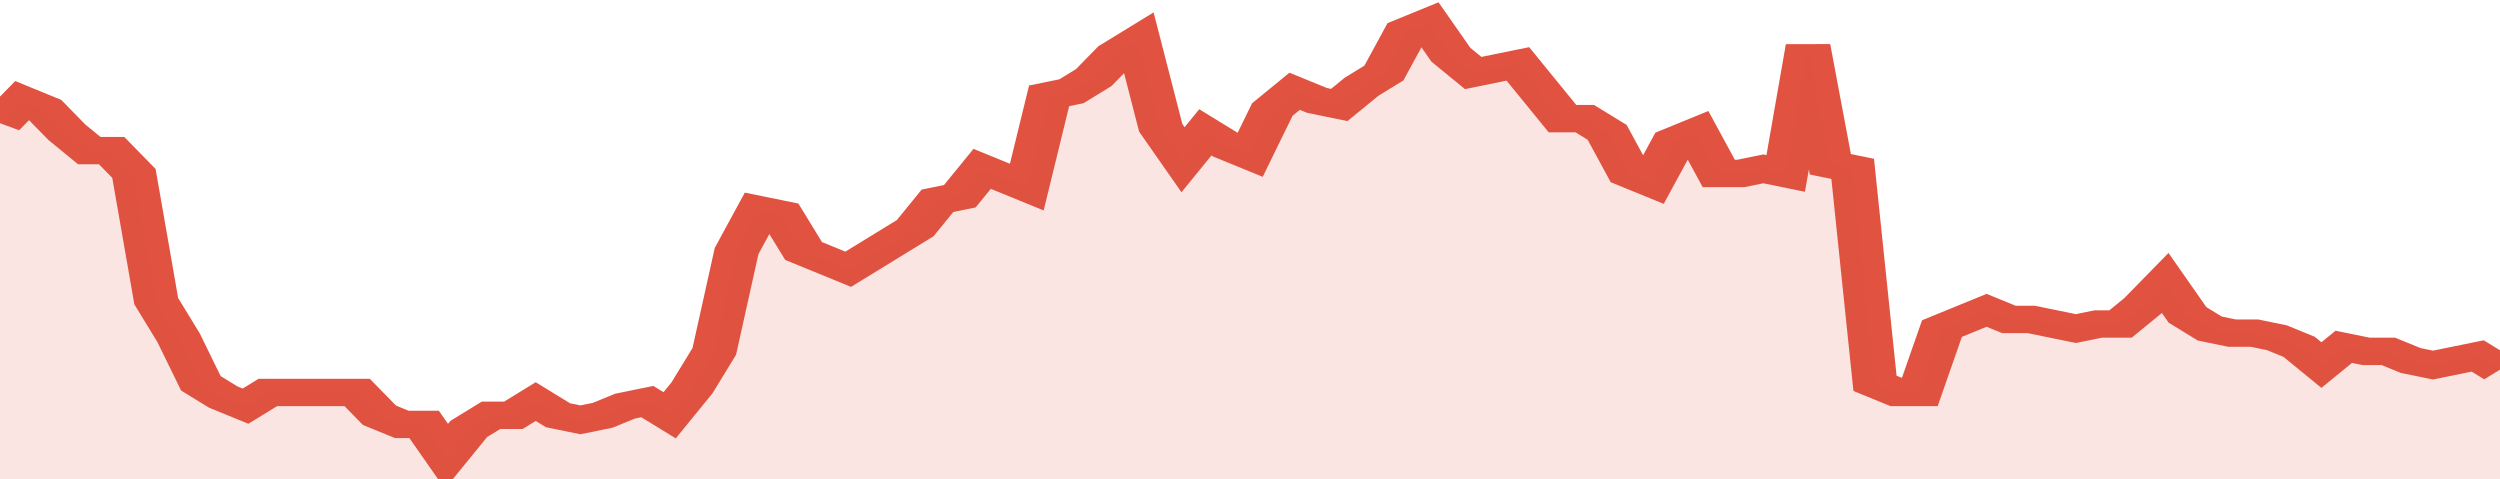 <svg xmlns="http://www.w3.org/2000/svg" viewBox="0 0 336 105" width="120" height="23" preserveAspectRatio="none">
				 <polyline fill="none" stroke="#E15241" stroke-width="6" points="0, 27 3, 22 6, 24 9, 29 12, 33 15, 33 18, 38 21, 66 24, 74 27, 84 30, 87 33, 89 36, 86 39, 86 42, 86 45, 86 48, 86 51, 91 54, 93 57, 93 60, 100 63, 94 66, 91 69, 91 72, 88 75, 91 78, 92 81, 91 84, 89 87, 88 90, 91 93, 85 96, 77 99, 55 102, 46 105, 47 108, 55 111, 57 114, 59 117, 56 120, 53 123, 50 126, 44 129, 43 132, 37 135, 39 138, 41 141, 21 144, 20 147, 17 150, 12 153, 9 156, 28 159, 35 162, 29 165, 32 168, 34 171, 24 174, 20 177, 22 180, 23 183, 19 186, 16 189, 7 192, 5 195, 12 198, 16 201, 15 204, 14 207, 20 210, 26 213, 26 216, 29 219, 38 222, 40 225, 31 228, 29 231, 38 234, 38 237, 37 240, 38 243, 10 246, 36 249, 37 252, 84 255, 86 258, 86 261, 72 264, 70 267, 68 270, 70 273, 70 276, 71 279, 72 282, 71 285, 71 288, 67 291, 62 294, 69 297, 72 300, 73 303, 73 306, 74 309, 76 312, 80 315, 76 318, 77 321, 77 324, 79 327, 80 330, 79 333, 78 336, 81 336, 81 "> </polyline>
				 <polygon fill="#E15241" opacity="0.15" points="0, 105 0, 27 3, 22 6, 24 9, 29 12, 33 15, 33 18, 38 21, 66 24, 74 27, 84 30, 87 33, 89 36, 86 39, 86 42, 86 45, 86 48, 86 51, 91 54, 93 57, 93 60, 100 63, 94 66, 91 69, 91 72, 88 75, 91 78, 92 81, 91 84, 89 87, 88 90, 91 93, 85 96, 77 99, 55 102, 46 105, 47 108, 55 111, 57 114, 59 117, 56 120, 53 123, 50 126, 44 129, 43 132, 37 135, 39 138, 41 141, 21 144, 20 147, 17 150, 12 153, 9 156, 28 159, 35 162, 29 165, 32 168, 34 171, 24 174, 20 177, 22 180, 23 183, 19 186, 16 189, 7 192, 5 195, 12 198, 16 201, 15 204, 14 207, 20 210, 26 213, 26 216, 29 219, 38 222, 40 225, 31 228, 29 231, 38 234, 38 237, 37 240, 38 243, 10 246, 36 249, 37 252, 84 255, 86 258, 86 261, 72 264, 70 267, 68 270, 70 273, 70 276, 71 279, 72 282, 71 285, 71 288, 67 291, 62 294, 69 297, 72 300, 73 303, 73 306, 74 309, 76 312, 80 315, 76 318, 77 321, 77 324, 79 327, 80 330, 79 333, 78 336, 81 336, 105 "></polygon>
			</svg>